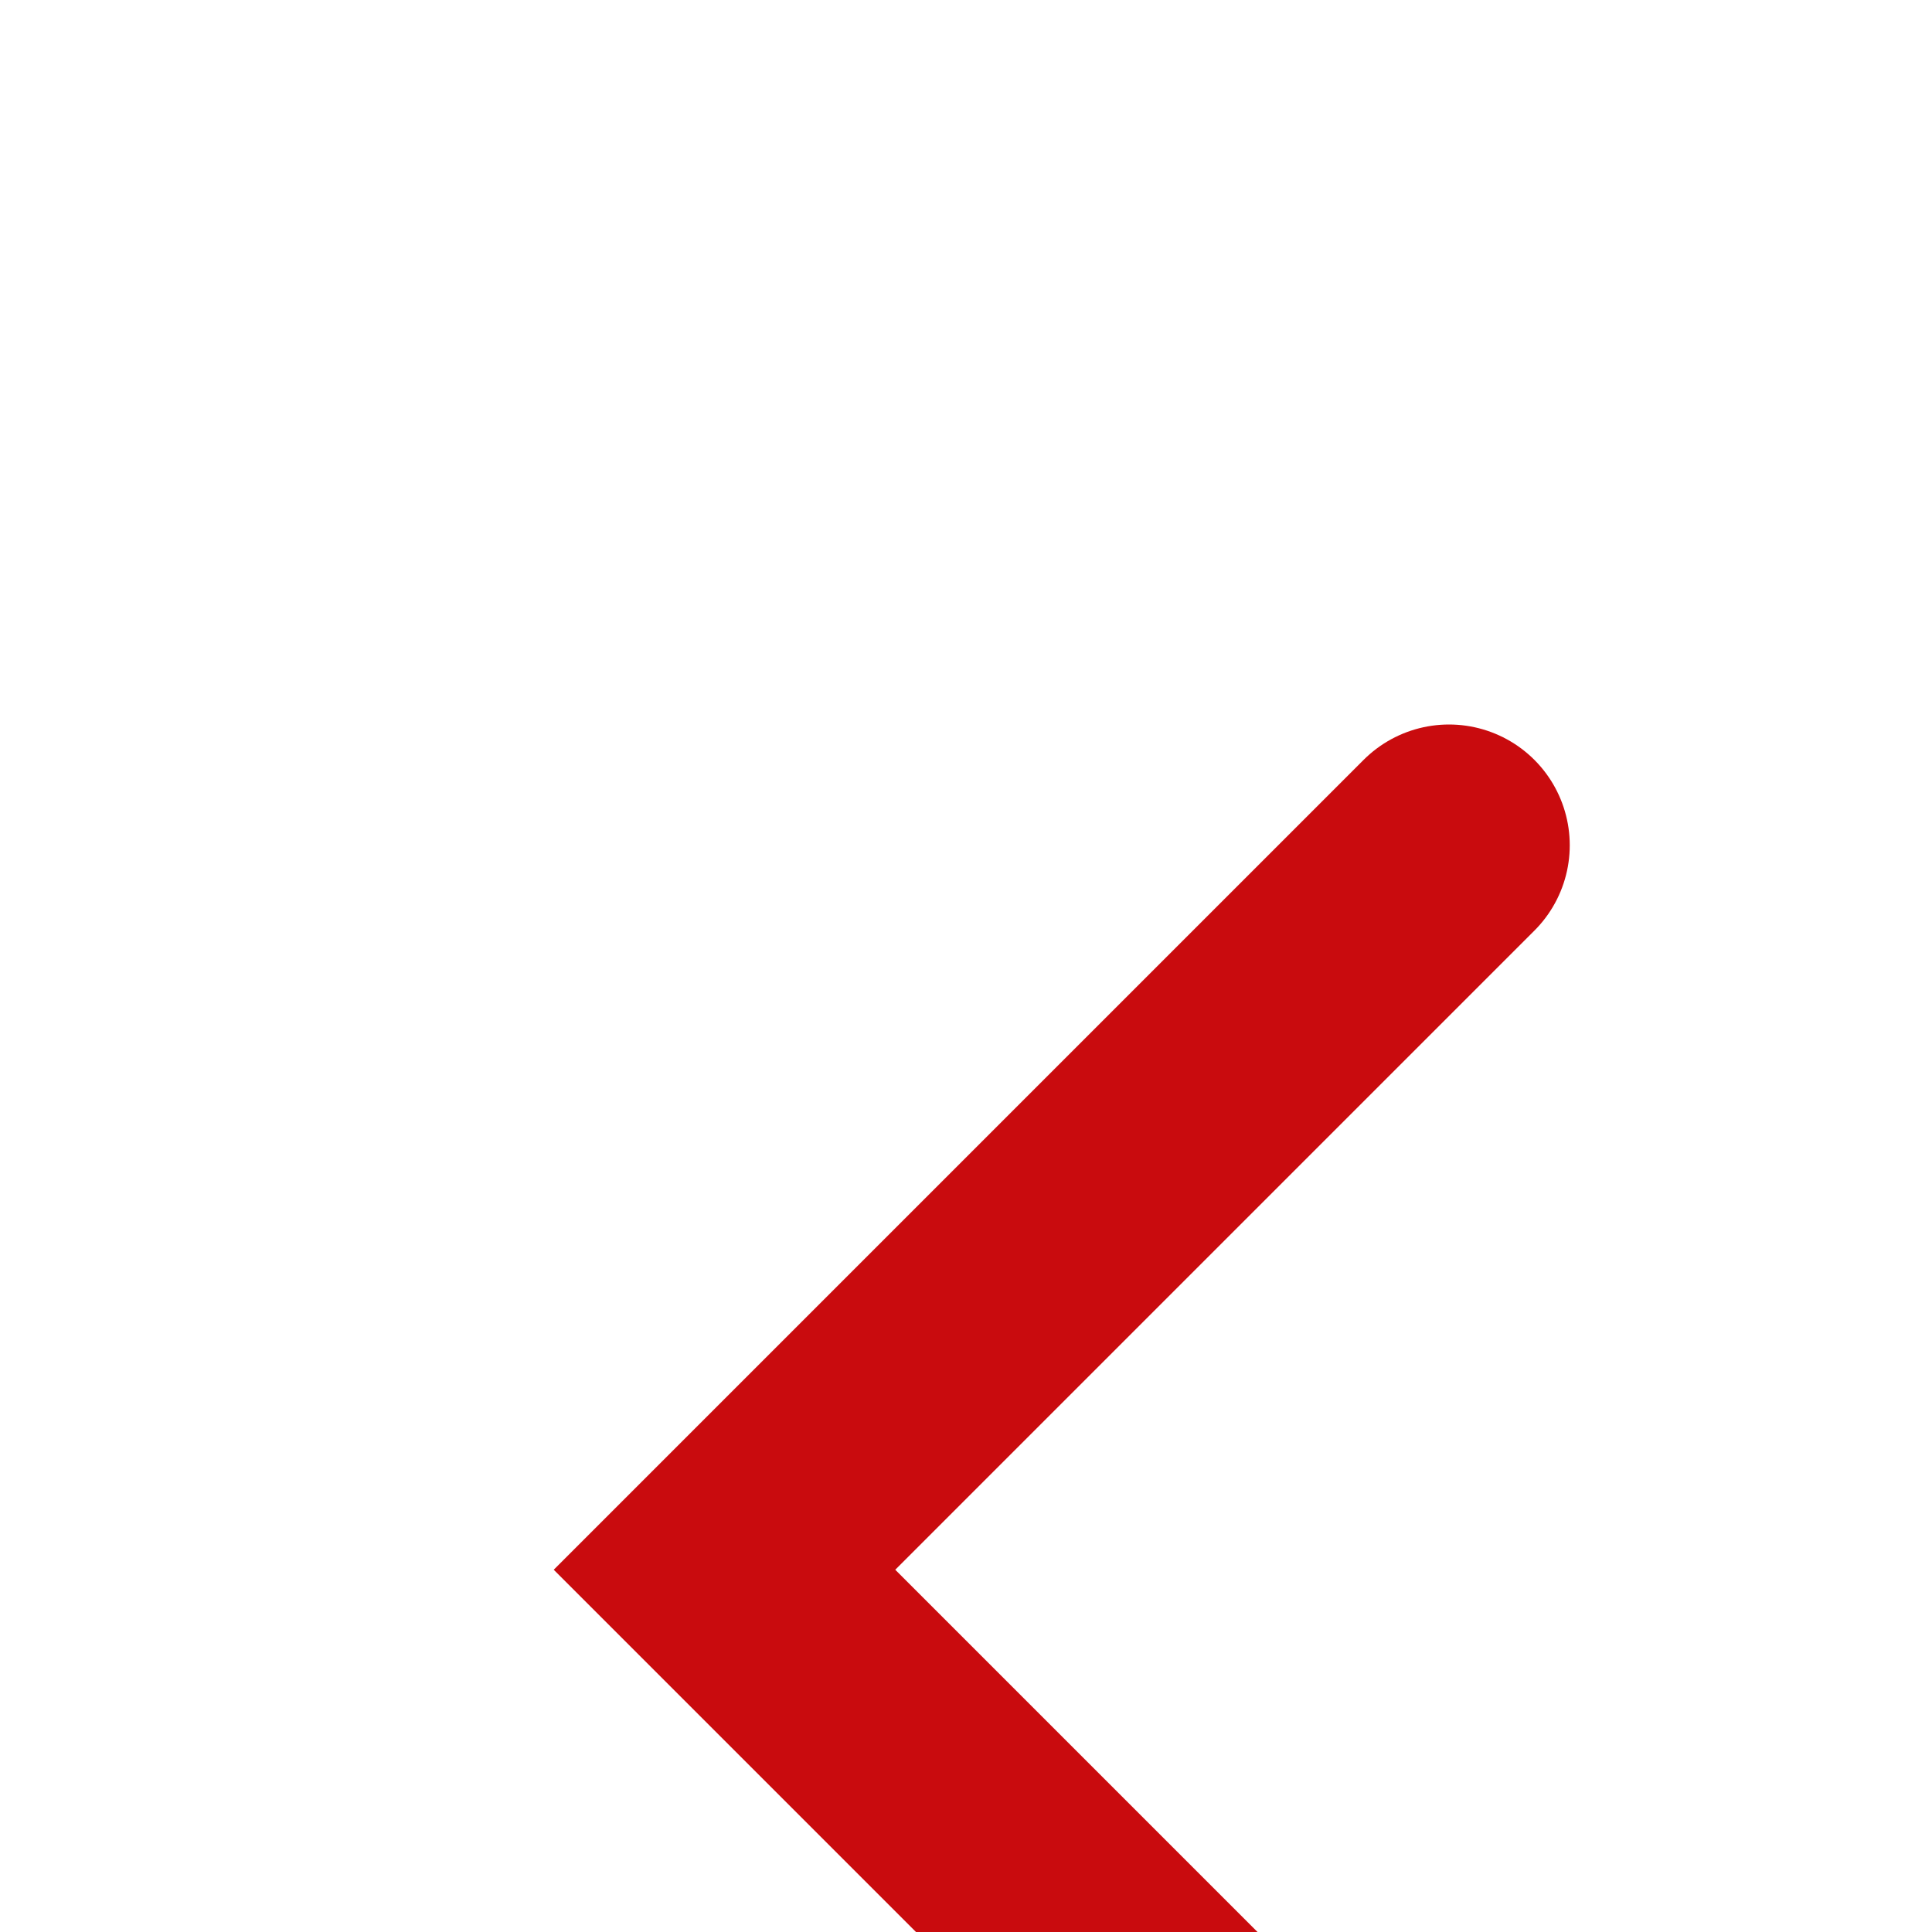 <svg width="16" height="16" viewBox="0 0 16 16" fill="none" xmlns="http://www.w3.org/2000/svg">
<g clip-path="url(#clip0_685_6577)">
<g filter="url(#filter0_d_685_6577)">
<path d="M10 2L4 8L10 14" stroke="#C90B0E" stroke-width="2" stroke-linecap="round"/>
</g>
</g>
<defs>
<filter id="filter0_d_685_6577" x="-21.414" y="-20" width="60.414" height="66" filterUnits="userSpaceOnUse" color-interpolation-filters="sRGB">
<feFlood flood-opacity="0" result="BackgroundImageFix"/>
<feColorMatrix in="SourceAlpha" type="matrix" values="0 0 0 0 0 0 0 0 0 0 0 0 0 0 0 0 0 0 127 0" result="hardAlpha"/>
<feMorphology radius="6" operator="dilate" in="SourceAlpha" result="effect1_dropShadow_685_6577"/>
<feOffset dx="2" dy="5"/>
<feGaussianBlur stdDeviation="10"/>
<feComposite in2="hardAlpha" operator="out"/>
<feColorMatrix type="matrix" values="0 0 0 0 0.475 0 0 0 0 0.475 0 0 0 0 0.475 0 0 0 0.05 0"/>
<feBlend mode="normal" in2="BackgroundImageFix" result="effect1_dropShadow_685_6577"/>
<feBlend mode="normal" in="SourceGraphic" in2="effect1_dropShadow_685_6577" result="shape"/>
</filter>
<clipPath id="clip0_685_6577">
<rect width="16" height="16" fill="white"/>
</clipPath>
</defs>
</svg>
